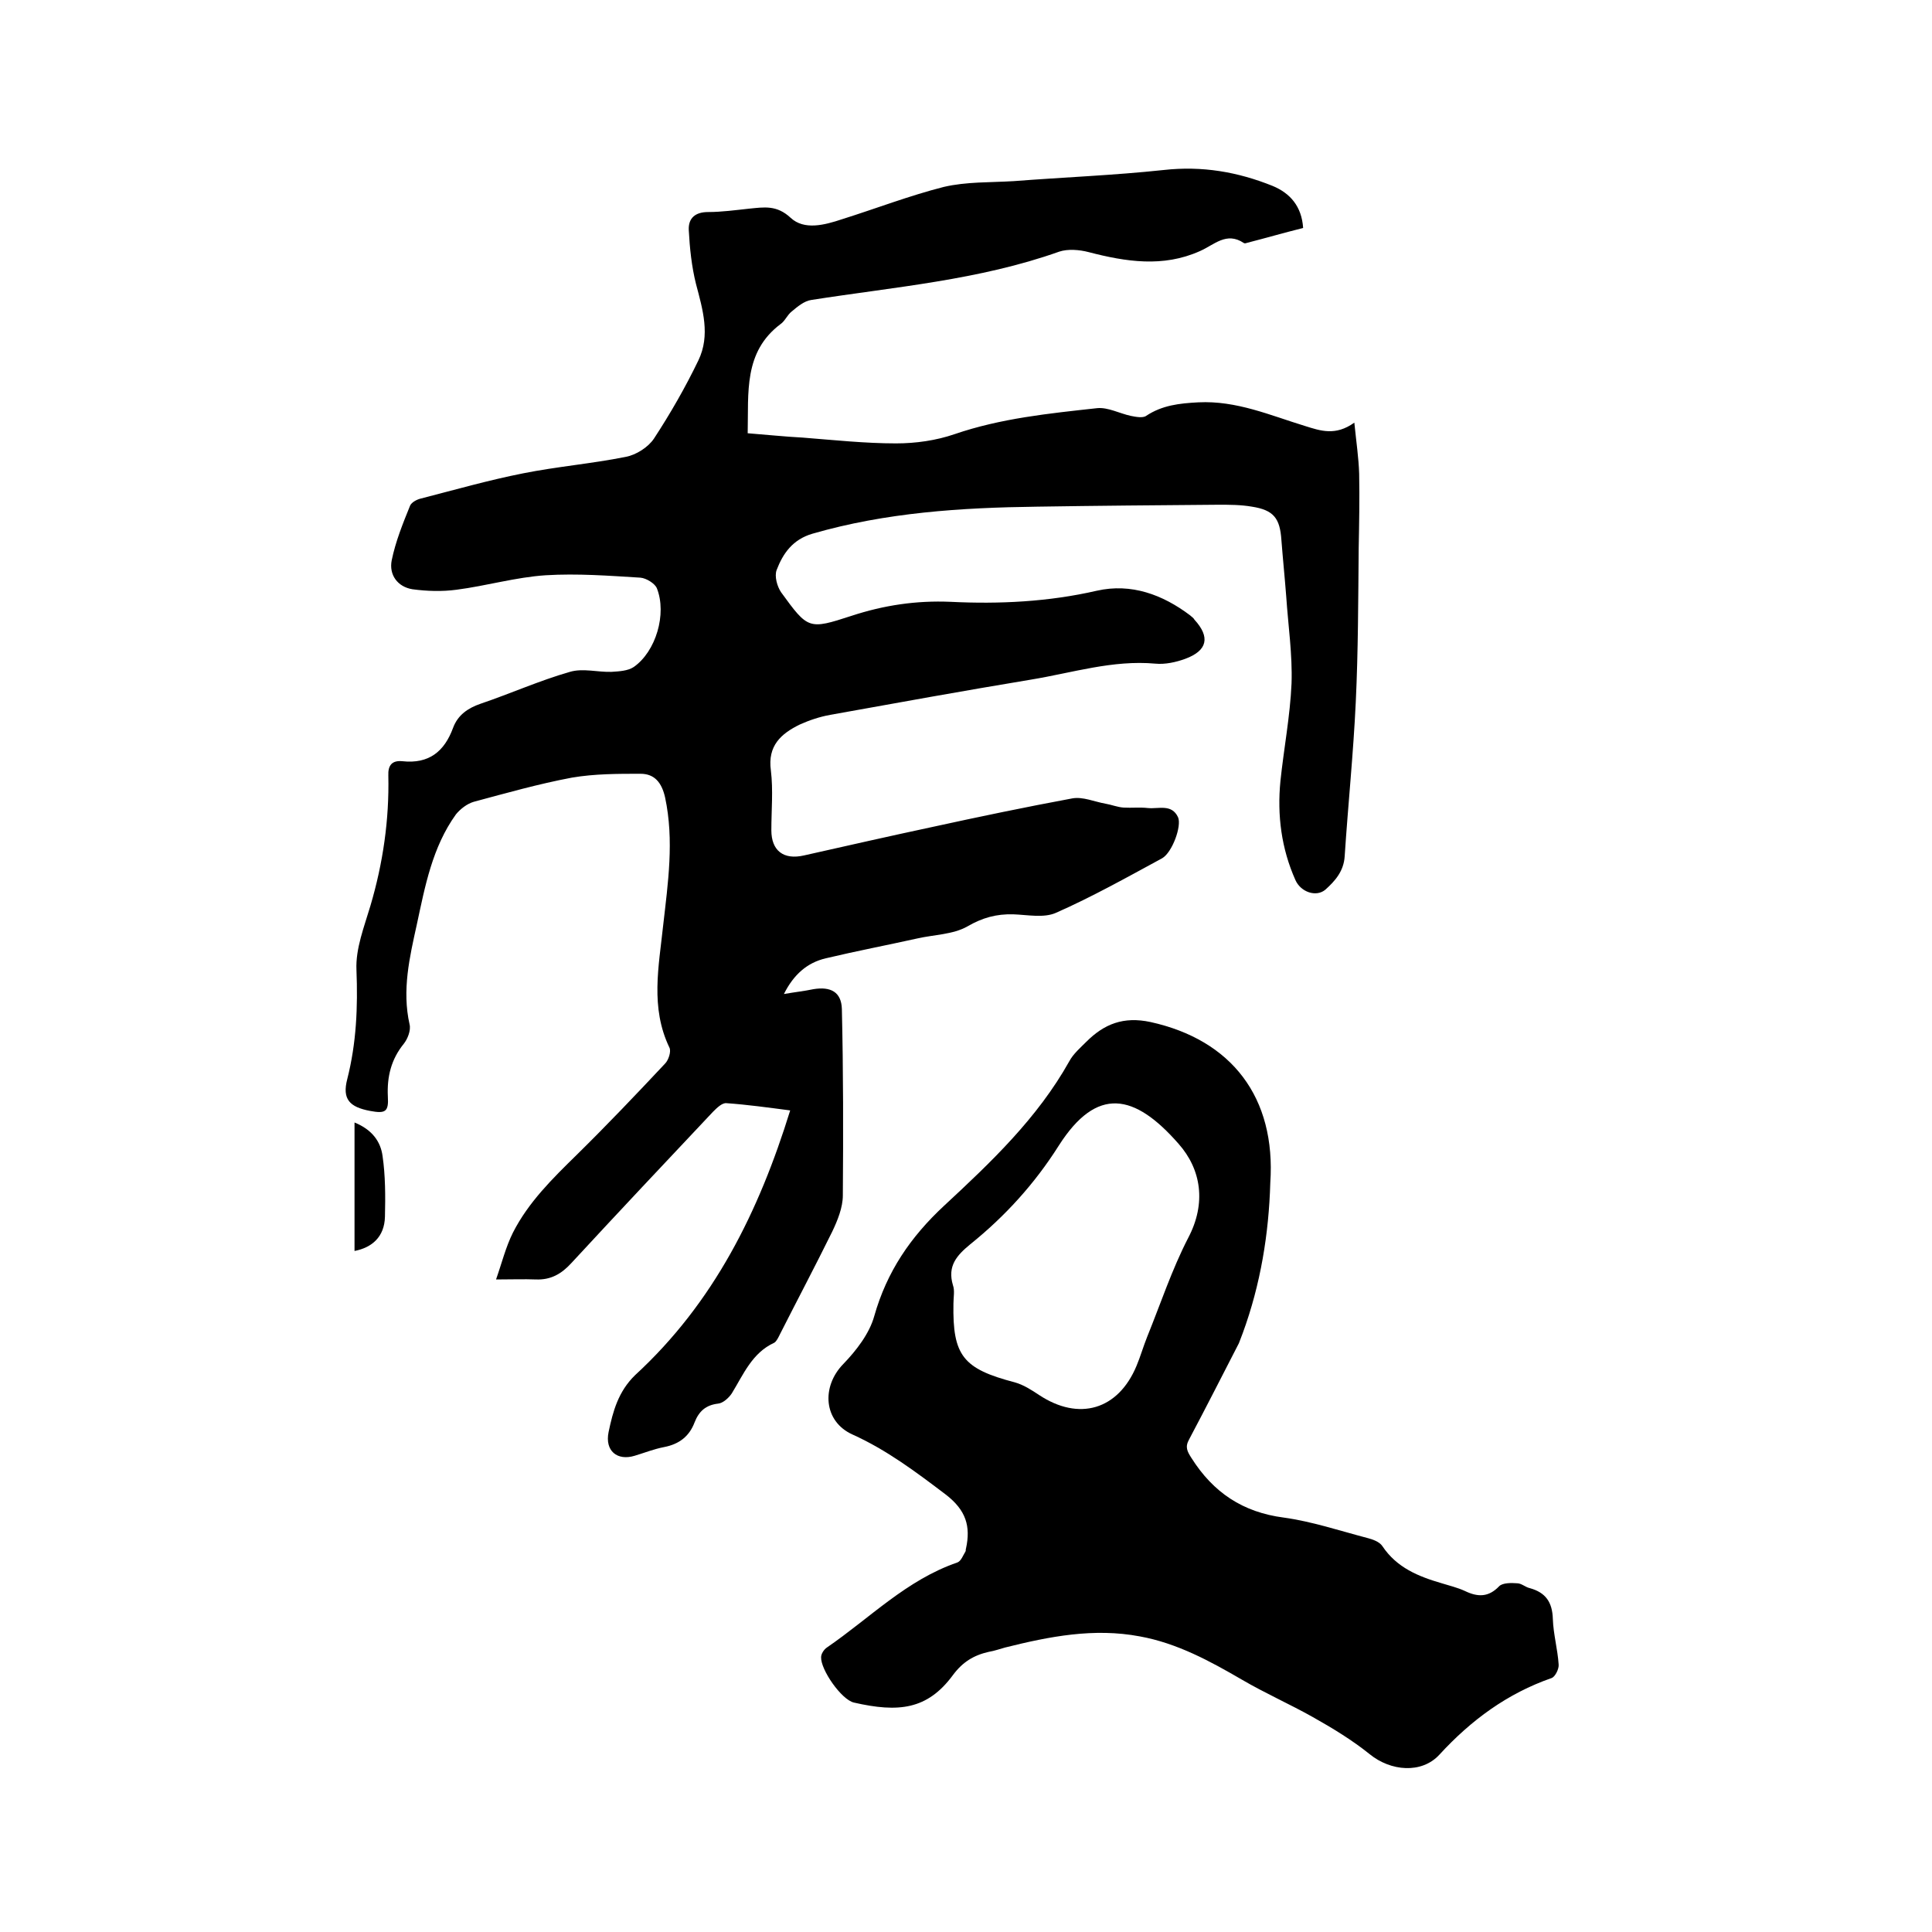 <svg enable-background="new 0 0 400 400" viewBox="0 0 400 400" xmlns="http://www.w3.org/2000/svg"><path d="m163.6 229.9c-4.6-.6-8.9-1.2-13.2-1.5-.9-.1-2 1-2.8 1.8-9.8 10.4-19.6 20.8-29.3 31.3-2.1 2.3-4.3 3.5-7.3 3.4-2.5-.1-5.1 0-8.3 0 1.2-3.4 2-6.7 3.5-9.7 3.2-6.3 8.2-11.2 13.2-16.1 6.3-6.2 12.3-12.5 18.3-18.9.7-.7 1.3-2.5.9-3.3-4-8.3-2.2-16.8-1.3-25.3 1-8.8 2.3-17.6.4-26.5-.7-3.1-2.2-4.9-5.1-4.9-4.7 0-9.5 0-14.2.8-6.9 1.3-13.6 3.2-20.3 5-1.4.4-2.8 1.5-3.7 2.6-4.9 6.8-6.4 14.9-8.1 22.8-1.5 6.8-3.1 13.6-1.5 20.7.3 1.2-.4 3-1.2 4-2.6 3.2-3.5 6.8-3.3 10.9.2 3.2-.5 3.6-3.7 3-4.2-.8-5.8-2.4-4.7-6.6 1.9-7.5 2.2-14.9 1.9-22.6-.2-4.4 1.6-8.9 2.9-13.3 2.6-8.8 3.9-17.8 3.7-26.9-.1-2.2.8-3.2 2.9-3 5.5.6 8.7-2 10.5-6.9 1-2.7 3.1-4.1 5.7-5 6.2-2.1 12.2-4.8 18.5-6.6 2.7-.8 5.8.1 8.6 0 1.6-.1 3.4-.2 4.6-1 4.6-3.2 6.9-11 4.8-16.3-.4-1-2.2-2.1-3.4-2.2-6.5-.4-13.1-.9-19.6-.5-6.2.4-12.3 2.2-18.5 3-3 .4-6.1.3-9.1-.1-3.1-.5-4.9-3-4.3-6 .8-3.9 2.3-7.6 3.8-11.3.3-.7 1.4-1.3 2.3-1.5 7-1.8 14-3.8 21.1-5.2 7-1.4 14.2-2 21.2-3.4 2.2-.4 4.7-2 5.9-3.8 3.4-5.2 6.5-10.6 9.2-16.2 2.5-5.2.9-10.5-.5-15.8-.9-3.6-1.3-7.4-1.5-11.2-.1-2.4 1.3-3.7 4-3.7 2.8 0 5.7-.4 8.5-.7 3.1-.3 5.7-.8 8.6 1.9 2.8 2.6 7 1.5 10.6.3 7-2.2 14-4.9 21.1-6.7 4.7-1.1 9.6-.9 14.5-1.2 10.3-.8 20.7-1.2 31-2.3 8-.9 15.4.4 22.6 3.3 3.6 1.5 6 4.2 6.3 8.7-4 1-7.8 2.1-11.7 3.1-.2.1-.5.1-.6 0-3.6-2.4-6.1.4-9.1 1.7-7.6 3.4-15.3 2.2-23 .2-1.9-.5-4.3-.7-6.1-.1-16.6 5.9-34.1 7.3-51.3 10-1.5.2-2.9 1.4-4.1 2.4-.9.7-1.4 2-2.3 2.6-7.7 5.8-6.6 14.2-6.8 22.6 3.9.3 7.6.7 11.4.9 6.4.5 12.9 1.2 19.3 1.2 4.1 0 8.3-.6 12.1-1.9 9.6-3.3 19.6-4.3 29.6-5.4 2.2-.2 4.6 1.1 6.9 1.6 1 .2 2.5.5 3.2 0 3.3-2.2 6.9-2.6 10.8-2.8 7.9-.4 14.9 2.7 22.1 4.9 3.2 1 6.3 2.1 10.2-.7.4 4 .9 7.3 1 10.6.1 5.2 0 10.3-.1 15.5-.1 10.6-.1 21.1-.6 31.7-.5 10.7-1.6 21.3-2.3 32-.2 3.1-2 5.1-4 6.9-1.9 1.6-5.1.5-6.2-2-2.9-6.5-3.8-13.4-3.1-20.5.7-6.7 2-13.4 2.3-20.2.2-6-.7-12-1.1-18-.3-3.9-.7-7.8-1-11.7-.3-4.5-1.6-6.2-6.1-6.9-2.3-.4-4.6-.4-7-.4-12.5.1-25 .2-37.5.4-15.7.2-31.3 1.2-46.5 5.6-4.1 1.2-6.1 4.1-7.4 7.5-.5 1.3.1 3.4.9 4.6 5.6 7.7 5.7 7.8 14.6 4.9 6.7-2.2 13.4-3.2 20.5-2.9 10.1.5 20.3 0 30.3-2.3 7.1-1.6 13.6.8 19.3 5.1.3.3.7.5.9.9 3.3 3.6 2.7 6.4-1.9 8.1-1.9.7-4.2 1.2-6.2 1-8.8-.8-17.2 1.9-25.7 3.3-13.9 2.3-27.7 4.8-41.6 7.3-2.2.4-4.3 1.1-6.3 2-3.9 1.9-6.7 4.4-6 9.5.5 4.1.1 8.2.1 12.4s2.5 6.2 6.8 5.2c8.9-2 17.7-4 26.6-5.9 9.6-2.1 19.2-4.1 28.9-5.9 2.2-.4 4.6.7 6.9 1.1 1.2.2 2.4.7 3.7.8 1.7.1 3.4-.1 5.1.1 2.2.2 4.9-.9 6.2 1.9.8 1.8-1.2 7.3-3.3 8.5-7.2 3.9-14.5 8-22 11.3-2.5 1.1-5.9.4-8.8.3-3.5-.1-6.4.7-9.5 2.5-3 1.7-6.9 1.7-10.4 2.5-6.3 1.4-12.6 2.6-18.9 4.1-3.9.9-6.7 3.4-8.7 7.4 2.3-.4 4.2-.6 6.1-1 3.6-.6 5.8.6 5.9 4.1.3 12.9.3 25.7.2 38.6 0 2.5-1.1 5.2-2.2 7.5-3.5 7.1-7.2 14.1-10.8 21.2-.3.6-.7 1.5-1.2 1.8-4.6 2.1-6.4 6.6-8.8 10.5-.6.9-1.8 2-2.8 2.1-2.6.3-4 1.6-4.9 3.9-1.1 2.9-3.2 4.5-6.3 5.1-2.1.4-4.1 1.2-6.1 1.8-3.6 1.1-6.2-1-5.4-4.9.9-4.3 2-8.4 5.5-11.8 16.3-15 25.6-33.8 32.1-54.8z"/><path d="m263 244.9c-.3 10.5-2 21-5.7 31.1-.3.7-.5 1.4-.8 2.1-3.4 6.6-6.8 13.3-10.3 19.9-.9 1.6-.4 2.5.5 3.9 4.5 7.1 10.6 11.2 19.1 12.3 5.8.8 11.5 2.7 17.2 4.2 1.2.3 2.6.8 3.2 1.7 3 4.5 7.5 6.3 12.3 7.7 1.6.5 3.3.9 4.8 1.6 2.7 1.3 4.9 1.3 7.1-1 .7-.7 2.5-.7 3.7-.6.9 0 1.7.8 2.6 1 3.3.9 4.7 2.9 4.8 6.4.1 3.1 1 6.3 1.2 9.4.1.9-.7 2.5-1.4 2.8-9.2 3.2-16.7 8.7-23.3 15.9-3.7 4-10.1 3.4-14.4-.1-3.6-2.9-7.7-5.4-11.8-7.7-4.8-2.7-9.8-4.9-14.6-7.7-6.7-3.9-13.5-7.6-21.2-9-9.5-1.8-18.7 0-27.9 2.3-1.1.3-2.2.7-3.4.9-3.1.7-5.4 2.1-7.4 4.8-5.3 7.2-11.3 7.8-20.5 5.7-2.6-.6-6.9-6.8-6.8-9.4 0-.7.6-1.6 1.2-2 8.9-6.1 16.5-14 27-17.6.8-.3 1.2-1.5 1.7-2.3.1-.2 0-.4.1-.6 1-4.6 0-7.9-4.1-11.1-6.2-4.7-12.3-9.3-19.4-12.5-6-2.7-6.5-9.9-1.9-14.6 2.7-2.8 5.4-6.3 6.4-9.9 2.6-9.2 7.5-16.4 14.5-22.9 9.7-9 19.3-18.1 25.9-29.9.8-1.5 2.3-2.8 3.5-4 3.7-3.7 7.7-5.3 13.3-4.1 16.8 3.7 26 15.6 24.8 33.3zm-65.6 25c-.2 10.8 2 13.5 12.7 16.3 1.8.5 3.5 1.6 5 2.6 8.3 5.5 16.4 3.1 20.2-6 .8-1.9 1.4-4 2.2-6 2.8-6.9 5.1-13.9 8.5-20.5 3.8-7.2 2.7-14.2-2-19.5-9.1-10.4-16.9-12-24.8.4-5 7.9-11.1 14.6-18.3 20.4-2.8 2.3-4.8 4.5-3.6 8.5.4 1.1.1 2.5.1 3.8z"/><path d="m73.4 259c0-8.7 0-17.4 0-26.6 3.7 1.5 5.4 4 5.8 6.9.6 4.1.6 8.4.5 12.6s-2.7 6.4-6.3 7.1z"/></svg>